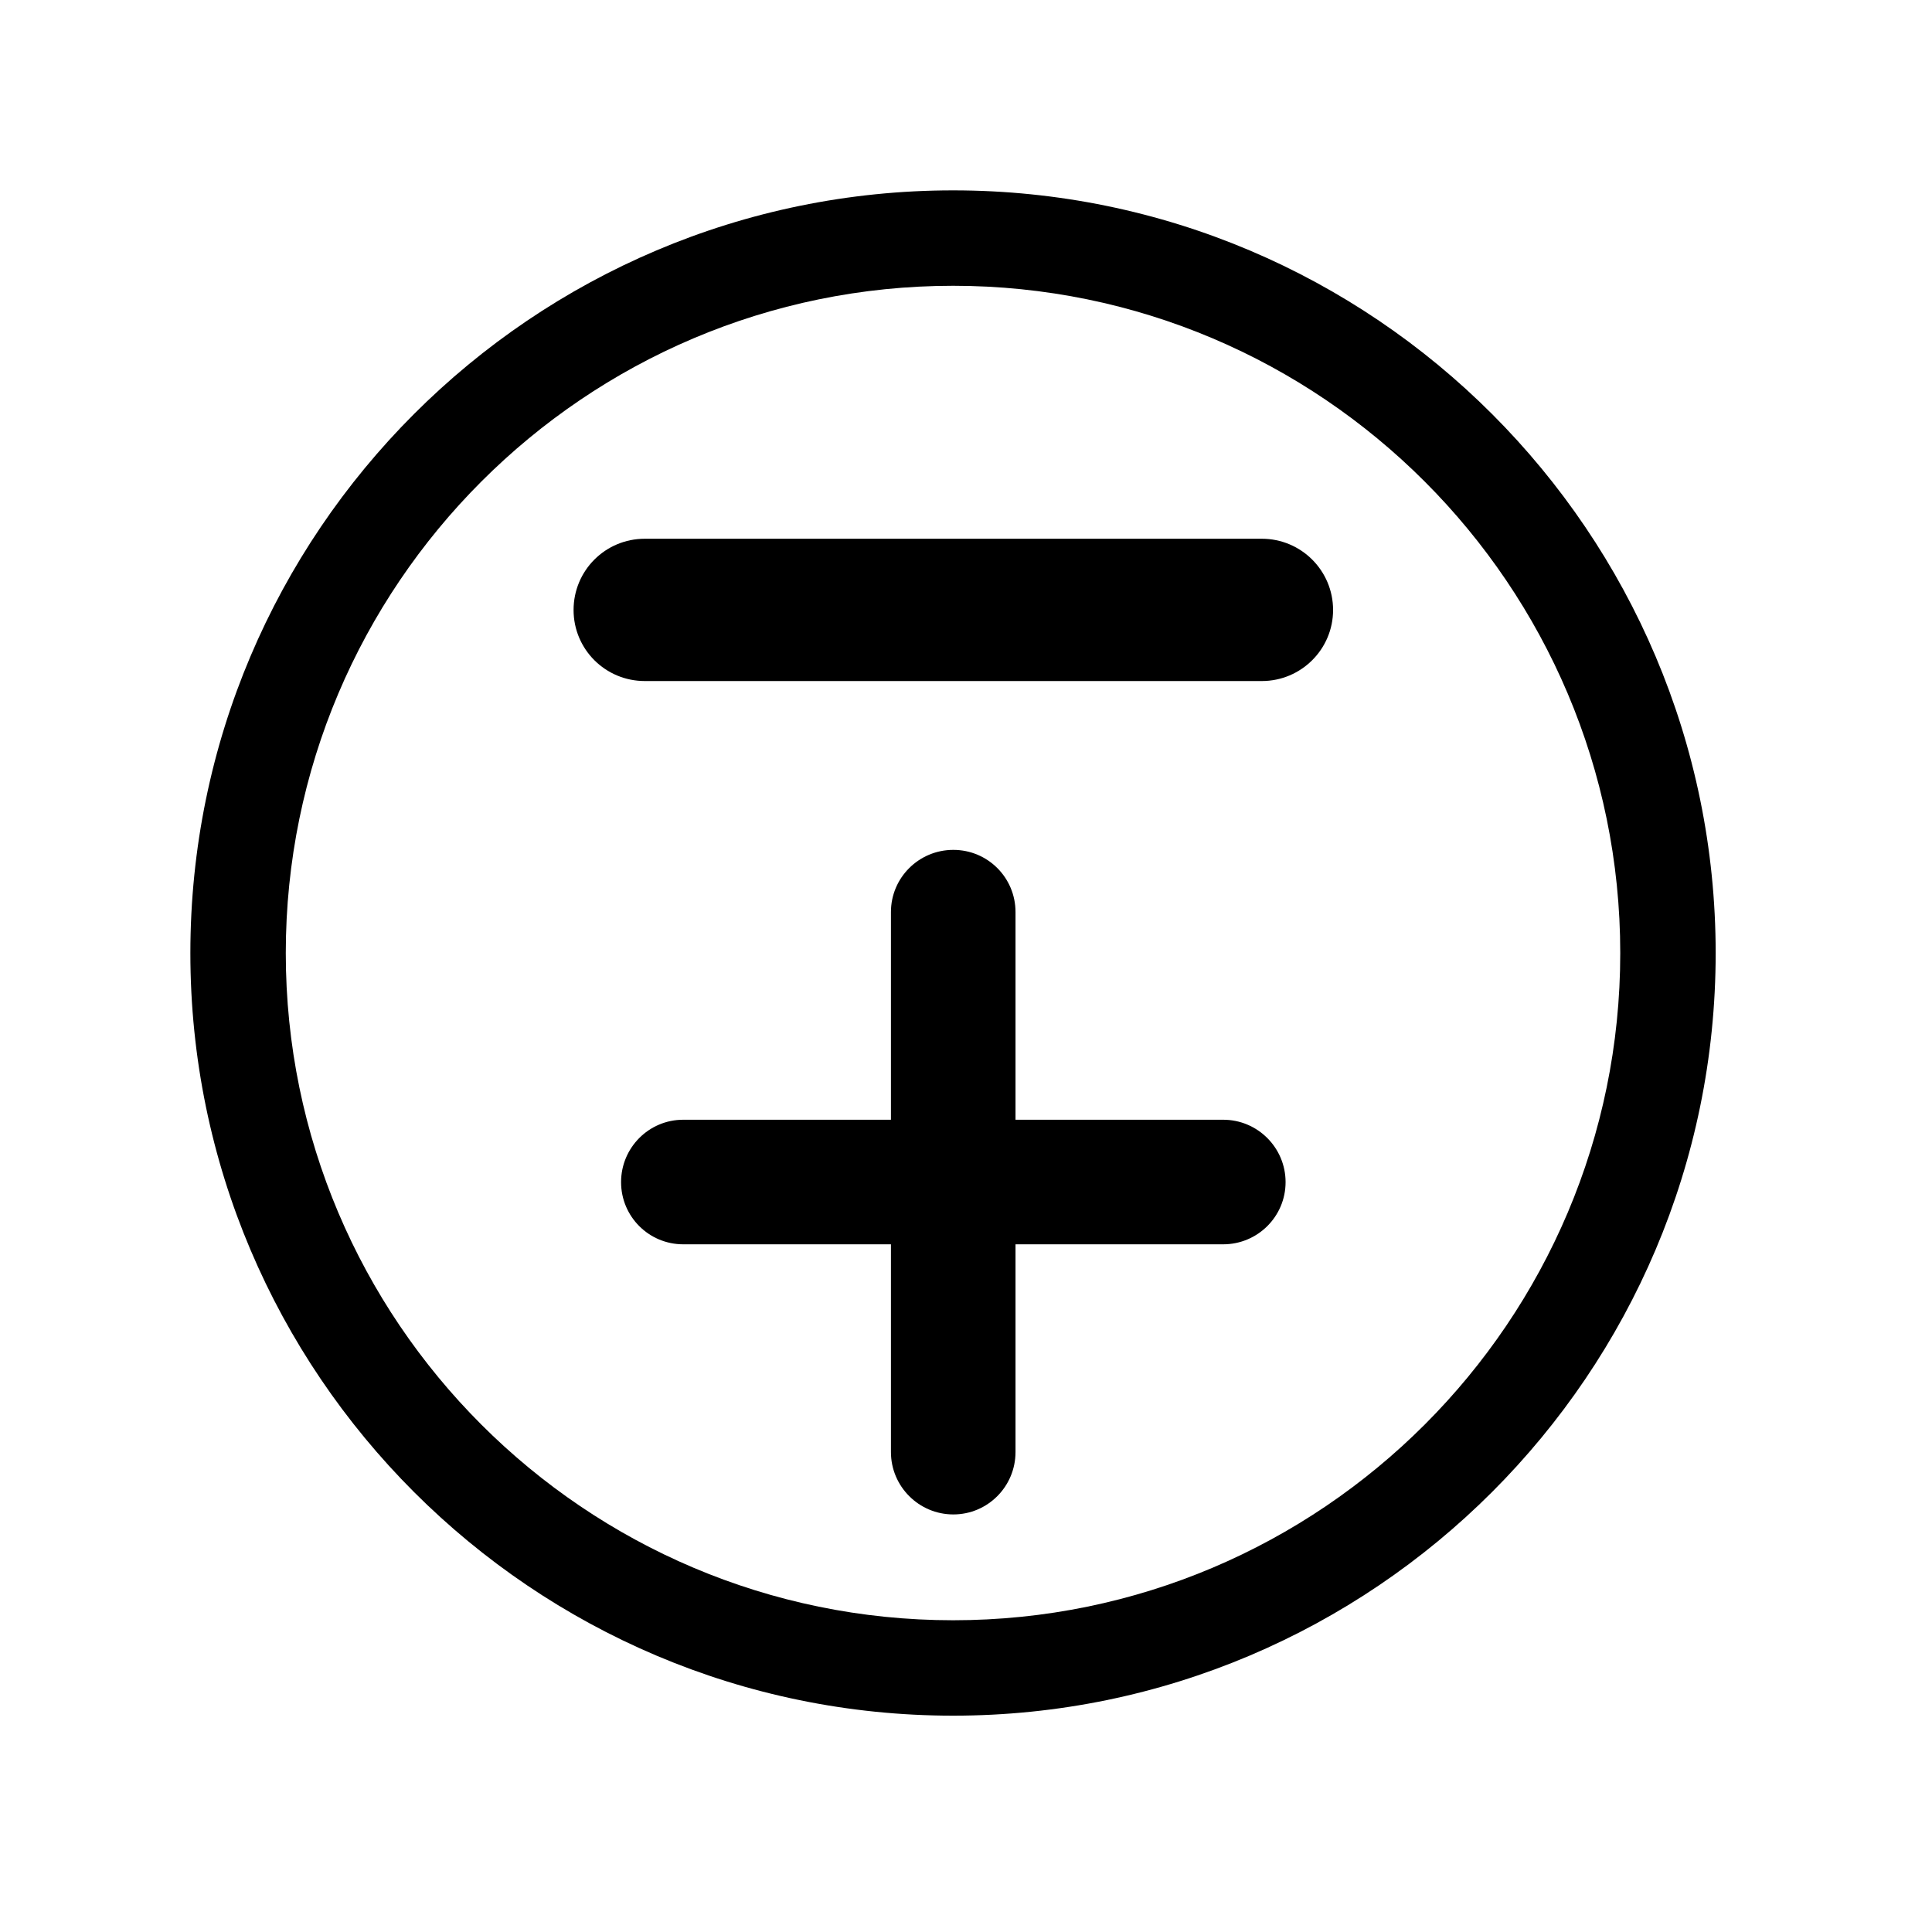 <?xml version="1.0" encoding="UTF-8"?> <svg xmlns="http://www.w3.org/2000/svg" xmlns:xlink="http://www.w3.org/1999/xlink" width="50" zoomAndPan="magnify" viewBox="0 0 37.5 37.5" height="50" preserveAspectRatio="xMidYMid meet" version="1.2"><defs><clipPath id="f4616e5534"><path d="M 3.699 3.699 L 33.305 3.699 L 33.305 33.305 L 3.699 33.305 Z M 3.699 3.699 "></path></clipPath><clipPath id="37ae179330"><path d="M 11.102 10.457 L 25.906 10.457 L 25.906 13.418 L 11.102 13.418 Z M 11.102 10.457 "></path></clipPath><clipPath id="936ae77996"><path d="M 12.027 21.734 L 24.98 21.734 L 24.98 24.324 L 12.027 24.324 Z M 12.027 21.734 "></path></clipPath><clipPath id="d0ccb9b9c5"><path d="M 17.293 16.469 L 19.883 16.469 L 19.883 29.422 L 17.293 29.422 Z M 17.293 16.469 "></path></clipPath></defs><g id="30db01bf73"><g clip-rule="nonzero" clip-path="url(#f4616e5534)"><path style=" stroke:none;fill-rule:nonzero;fill:#000000;fill-opacity:1;" d="M 18.5 3.695 C 10.336 3.695 3.695 10.336 3.695 18.5 C 3.695 26.66 10.336 33.301 18.5 33.301 C 26.66 33.301 33.301 26.66 33.301 18.5 C 33.301 10.336 26.66 3.695 18.5 3.695 Z M 18.5 31.449 C 11.355 31.449 5.547 25.641 5.547 18.5 C 5.547 11.359 11.355 5.547 18.5 5.547 C 25.641 5.547 31.449 11.359 31.449 18.5 C 31.449 25.641 25.641 31.449 18.5 31.449 Z M 18.5 31.449 "></path></g><g clip-rule="nonzero" clip-path="url(#37ae179330)"><path style=" stroke:none;fill-rule:nonzero;fill:#000000;fill-opacity:1;" d="M 25.875 11.84 C 25.875 12.602 25.254 13.219 24.492 13.219 L 12.516 13.219 C 11.75 13.219 11.133 12.602 11.133 11.84 C 11.133 11.074 11.75 10.457 12.516 10.457 L 24.492 10.457 C 25.254 10.457 25.875 11.074 25.875 11.84 Z M 25.875 11.84 "></path></g><g clip-rule="nonzero" clip-path="url(#936ae77996)"><path style=" stroke:none;fill-rule:nonzero;fill:#000000;fill-opacity:1;" d="M 24.953 22.945 C 24.953 23.613 24.41 24.152 23.742 24.152 L 13.262 24.152 C 12.594 24.152 12.055 23.613 12.055 22.945 C 12.055 22.277 12.594 21.734 13.262 21.734 L 23.742 21.734 C 24.41 21.734 24.953 22.277 24.953 22.945 Z M 24.953 22.945 "></path></g><g clip-rule="nonzero" clip-path="url(#d0ccb9b9c5)"><path style=" stroke:none;fill-rule:nonzero;fill:#000000;fill-opacity:1;" d="M 18.504 16.496 C 19.172 16.496 19.711 17.035 19.711 17.703 L 19.711 28.184 C 19.711 28.852 19.172 29.395 18.504 29.395 C 17.836 29.395 17.293 28.852 17.293 28.184 L 17.293 17.703 C 17.293 17.035 17.836 16.496 18.504 16.496 Z M 18.504 16.496 "></path></g></g></svg> 